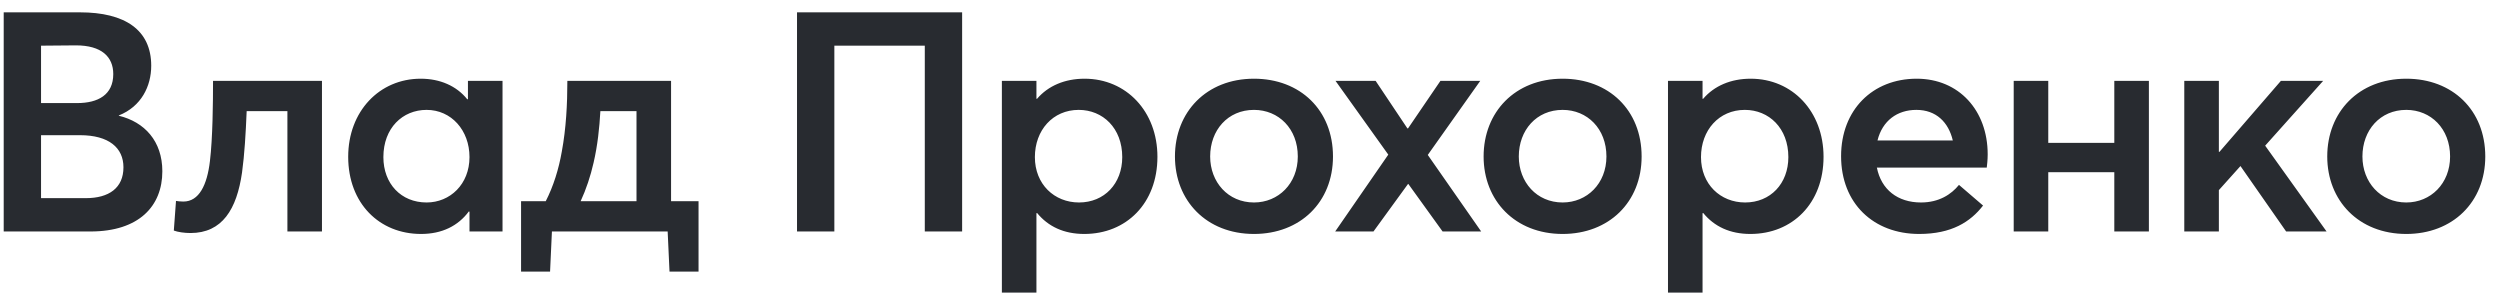 <?xml version="1.0" encoding="UTF-8"?> <svg xmlns="http://www.w3.org/2000/svg" width="108" height="13" viewBox="0 0 108 13" fill="none"> <path d="M0.16 10V0.533H3.453C5.4 0.533 6.533 1.293 6.533 2.84C6.533 3.72 6.107 4.6 5.133 4.987V5C6.24 5.267 7.013 6.093 7.013 7.4C7.013 8.907 6 10 3.907 10H0.16ZM1.773 4.453H3.333C4.24 4.453 4.893 4.093 4.893 3.2C4.893 2.453 4.387 1.96 3.28 1.96L1.773 1.973V4.453ZM1.773 8.56H3.707C4.707 8.56 5.333 8.12 5.333 7.227C5.333 6.387 4.707 5.84 3.453 5.84H1.773V8.56ZM9.203 3.493H13.909V10H12.416V4.8H10.656C10.616 5.773 10.562 6.68 10.456 7.453C10.229 9.04 9.602 10.067 8.229 10.067C7.976 10.067 7.683 10.027 7.509 9.96L7.603 8.68C7.696 8.693 7.776 8.707 7.923 8.707C8.602 8.707 8.949 7.987 9.069 6.96C9.189 5.96 9.203 4.44 9.203 3.493ZM18.189 10.107C16.389 10.107 15.042 8.787 15.042 6.773C15.042 4.813 16.389 3.4 18.175 3.4C19.002 3.4 19.722 3.707 20.189 4.293L20.215 4.28V3.493H21.709V10H20.282V9.147L20.255 9.133C19.789 9.76 19.095 10.107 18.189 10.107ZM18.429 8.747C19.442 8.747 20.282 7.96 20.282 6.787C20.282 5.627 19.495 4.747 18.429 4.747C17.389 4.747 16.562 5.533 16.562 6.787C16.562 7.933 17.322 8.747 18.429 8.747ZM30.177 8.693V11.733H28.923L28.843 10H23.843L23.763 11.733H22.51V8.693H23.576C23.91 8.04 24.137 7.307 24.27 6.547C24.456 5.547 24.51 4.493 24.51 3.493H28.99V8.693H30.177ZM25.083 8.693H27.497V4.8H25.936C25.896 5.52 25.817 6.28 25.643 7.027C25.51 7.613 25.323 8.173 25.083 8.693ZM34.431 10V0.533H41.564V10H39.951V1.973H36.044V10H34.431ZM43.281 12.64V3.493H44.774V4.267H44.801C45.281 3.707 46.001 3.4 46.854 3.4C48.654 3.4 50.001 4.813 50.001 6.773C50.001 8.787 48.654 10.107 46.841 10.107C45.961 10.107 45.281 9.787 44.801 9.2L44.774 9.213V12.64H43.281ZM46.614 8.747C47.707 8.747 48.481 7.933 48.481 6.787C48.481 5.533 47.641 4.747 46.601 4.747C45.481 4.747 44.707 5.627 44.707 6.787C44.707 7.96 45.547 8.747 46.614 8.747ZM54.172 10.107C52.118 10.107 50.758 8.667 50.758 6.76C50.758 4.84 52.118 3.4 54.172 3.4C56.172 3.4 57.585 4.76 57.585 6.76C57.585 8.733 56.172 10.107 54.172 10.107ZM54.172 8.747C55.225 8.747 56.065 7.933 56.065 6.76C56.065 5.56 55.239 4.747 54.172 4.747C53.038 4.747 52.279 5.627 52.279 6.76C52.279 7.867 53.052 8.747 54.172 8.747ZM57.68 10L59.974 6.68L57.694 3.493H59.427L60.8 5.547H60.827L62.227 3.493H63.947L61.68 6.693L63.987 10H62.32L60.84 7.947H60.827L59.334 10H57.68ZM67.505 10.107C65.452 10.107 64.092 8.667 64.092 6.76C64.092 4.84 65.452 3.4 67.505 3.4C69.505 3.4 70.918 4.76 70.918 6.76C70.918 8.733 69.505 10.107 67.505 10.107ZM67.505 8.747C68.558 8.747 69.398 7.933 69.398 6.76C69.398 5.56 68.572 4.747 67.505 4.747C66.372 4.747 65.612 5.627 65.612 6.76C65.612 7.867 66.385 8.747 67.505 8.747ZM72.057 12.64V3.493H73.55V4.267H73.577C74.057 3.707 74.777 3.4 75.63 3.4C77.43 3.4 78.777 4.813 78.777 6.773C78.777 8.787 77.43 10.107 75.617 10.107C74.737 10.107 74.057 9.787 73.577 9.2L73.55 9.213V12.64H72.057ZM75.39 8.747C76.483 8.747 77.257 7.933 77.257 6.787C77.257 5.533 76.417 4.747 75.377 4.747C74.257 4.747 73.483 5.627 73.483 6.787C73.483 7.96 74.323 8.747 75.39 8.747ZM85.868 6.667C85.868 6.907 85.841 7.133 85.828 7.24H81.081C81.268 8.187 81.975 8.747 82.988 8.747C83.761 8.747 84.295 8.4 84.628 7.987L85.668 8.88C85.121 9.587 84.308 10.107 82.908 10.107C80.935 10.107 79.535 8.787 79.535 6.747C79.535 4.747 80.895 3.4 82.801 3.4C84.628 3.4 85.868 4.773 85.868 6.667ZM82.788 4.747C81.961 4.747 81.321 5.213 81.108 6.067H84.361C84.175 5.28 83.641 4.747 82.788 4.747ZM86.992 10V3.493H88.485V6.173H91.338V3.493H92.832V10H91.338V7.44H88.485V10H86.992ZM94.361 10V3.493H95.855V6.56H95.881L98.535 3.493H100.361L97.855 6.293L100.508 10H98.761L96.788 7.173L95.855 8.213V10H94.361ZM103.951 10.107C101.897 10.107 100.537 8.667 100.537 6.76C100.537 4.84 101.897 3.4 103.951 3.4C105.951 3.4 107.364 4.76 107.364 6.76C107.364 8.733 105.951 10.107 103.951 10.107ZM103.951 8.747C105.004 8.747 105.844 7.933 105.844 6.76C105.844 5.56 105.017 4.747 103.951 4.747C102.817 4.747 102.057 5.627 102.057 6.76C102.057 7.867 102.831 8.747 103.951 8.747Z" fill="#282B30"></path> </svg> 